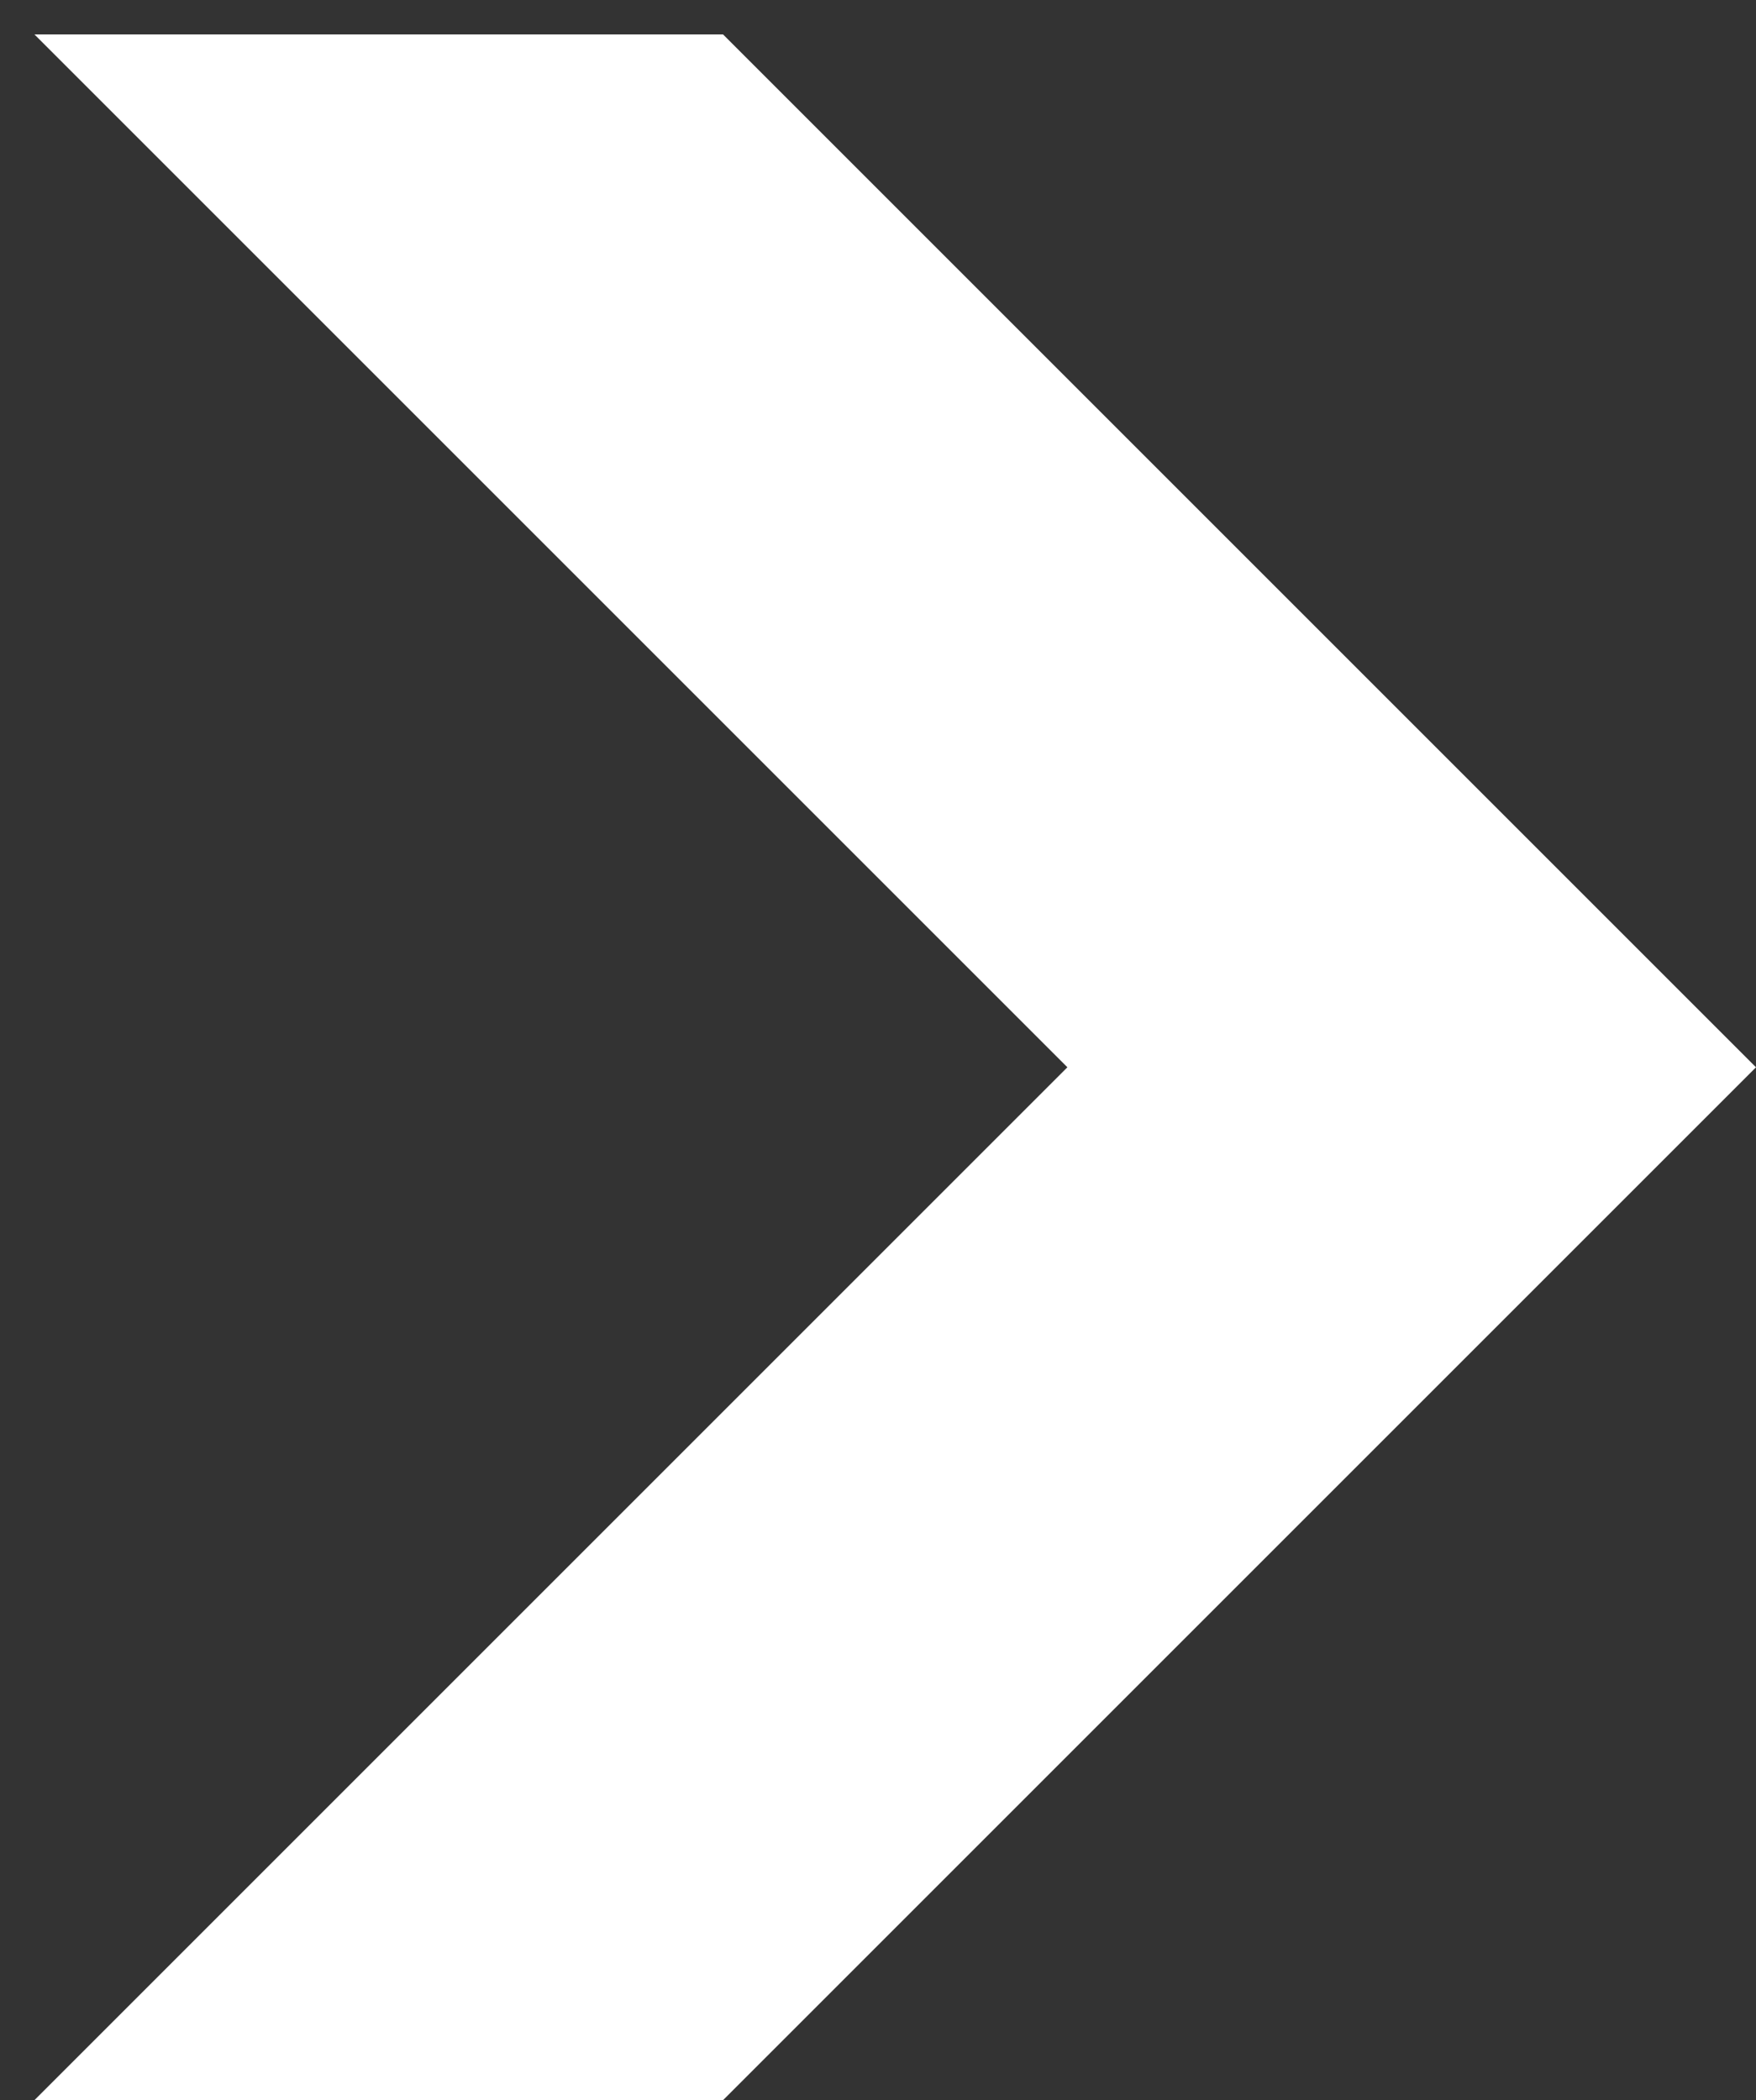 <svg id="Icons" xmlns="http://www.w3.org/2000/svg" viewBox="0 0 51 61"><rect x="0" y="0" width="51" height="61" fill="#333333" stroke="none"/><defs><style>.cls-1{fill:#fff;}</style></defs><polygon class="cls-1" points="21 1 1 1 31 31 1 61 21 61 51 31 21 1"/></svg>